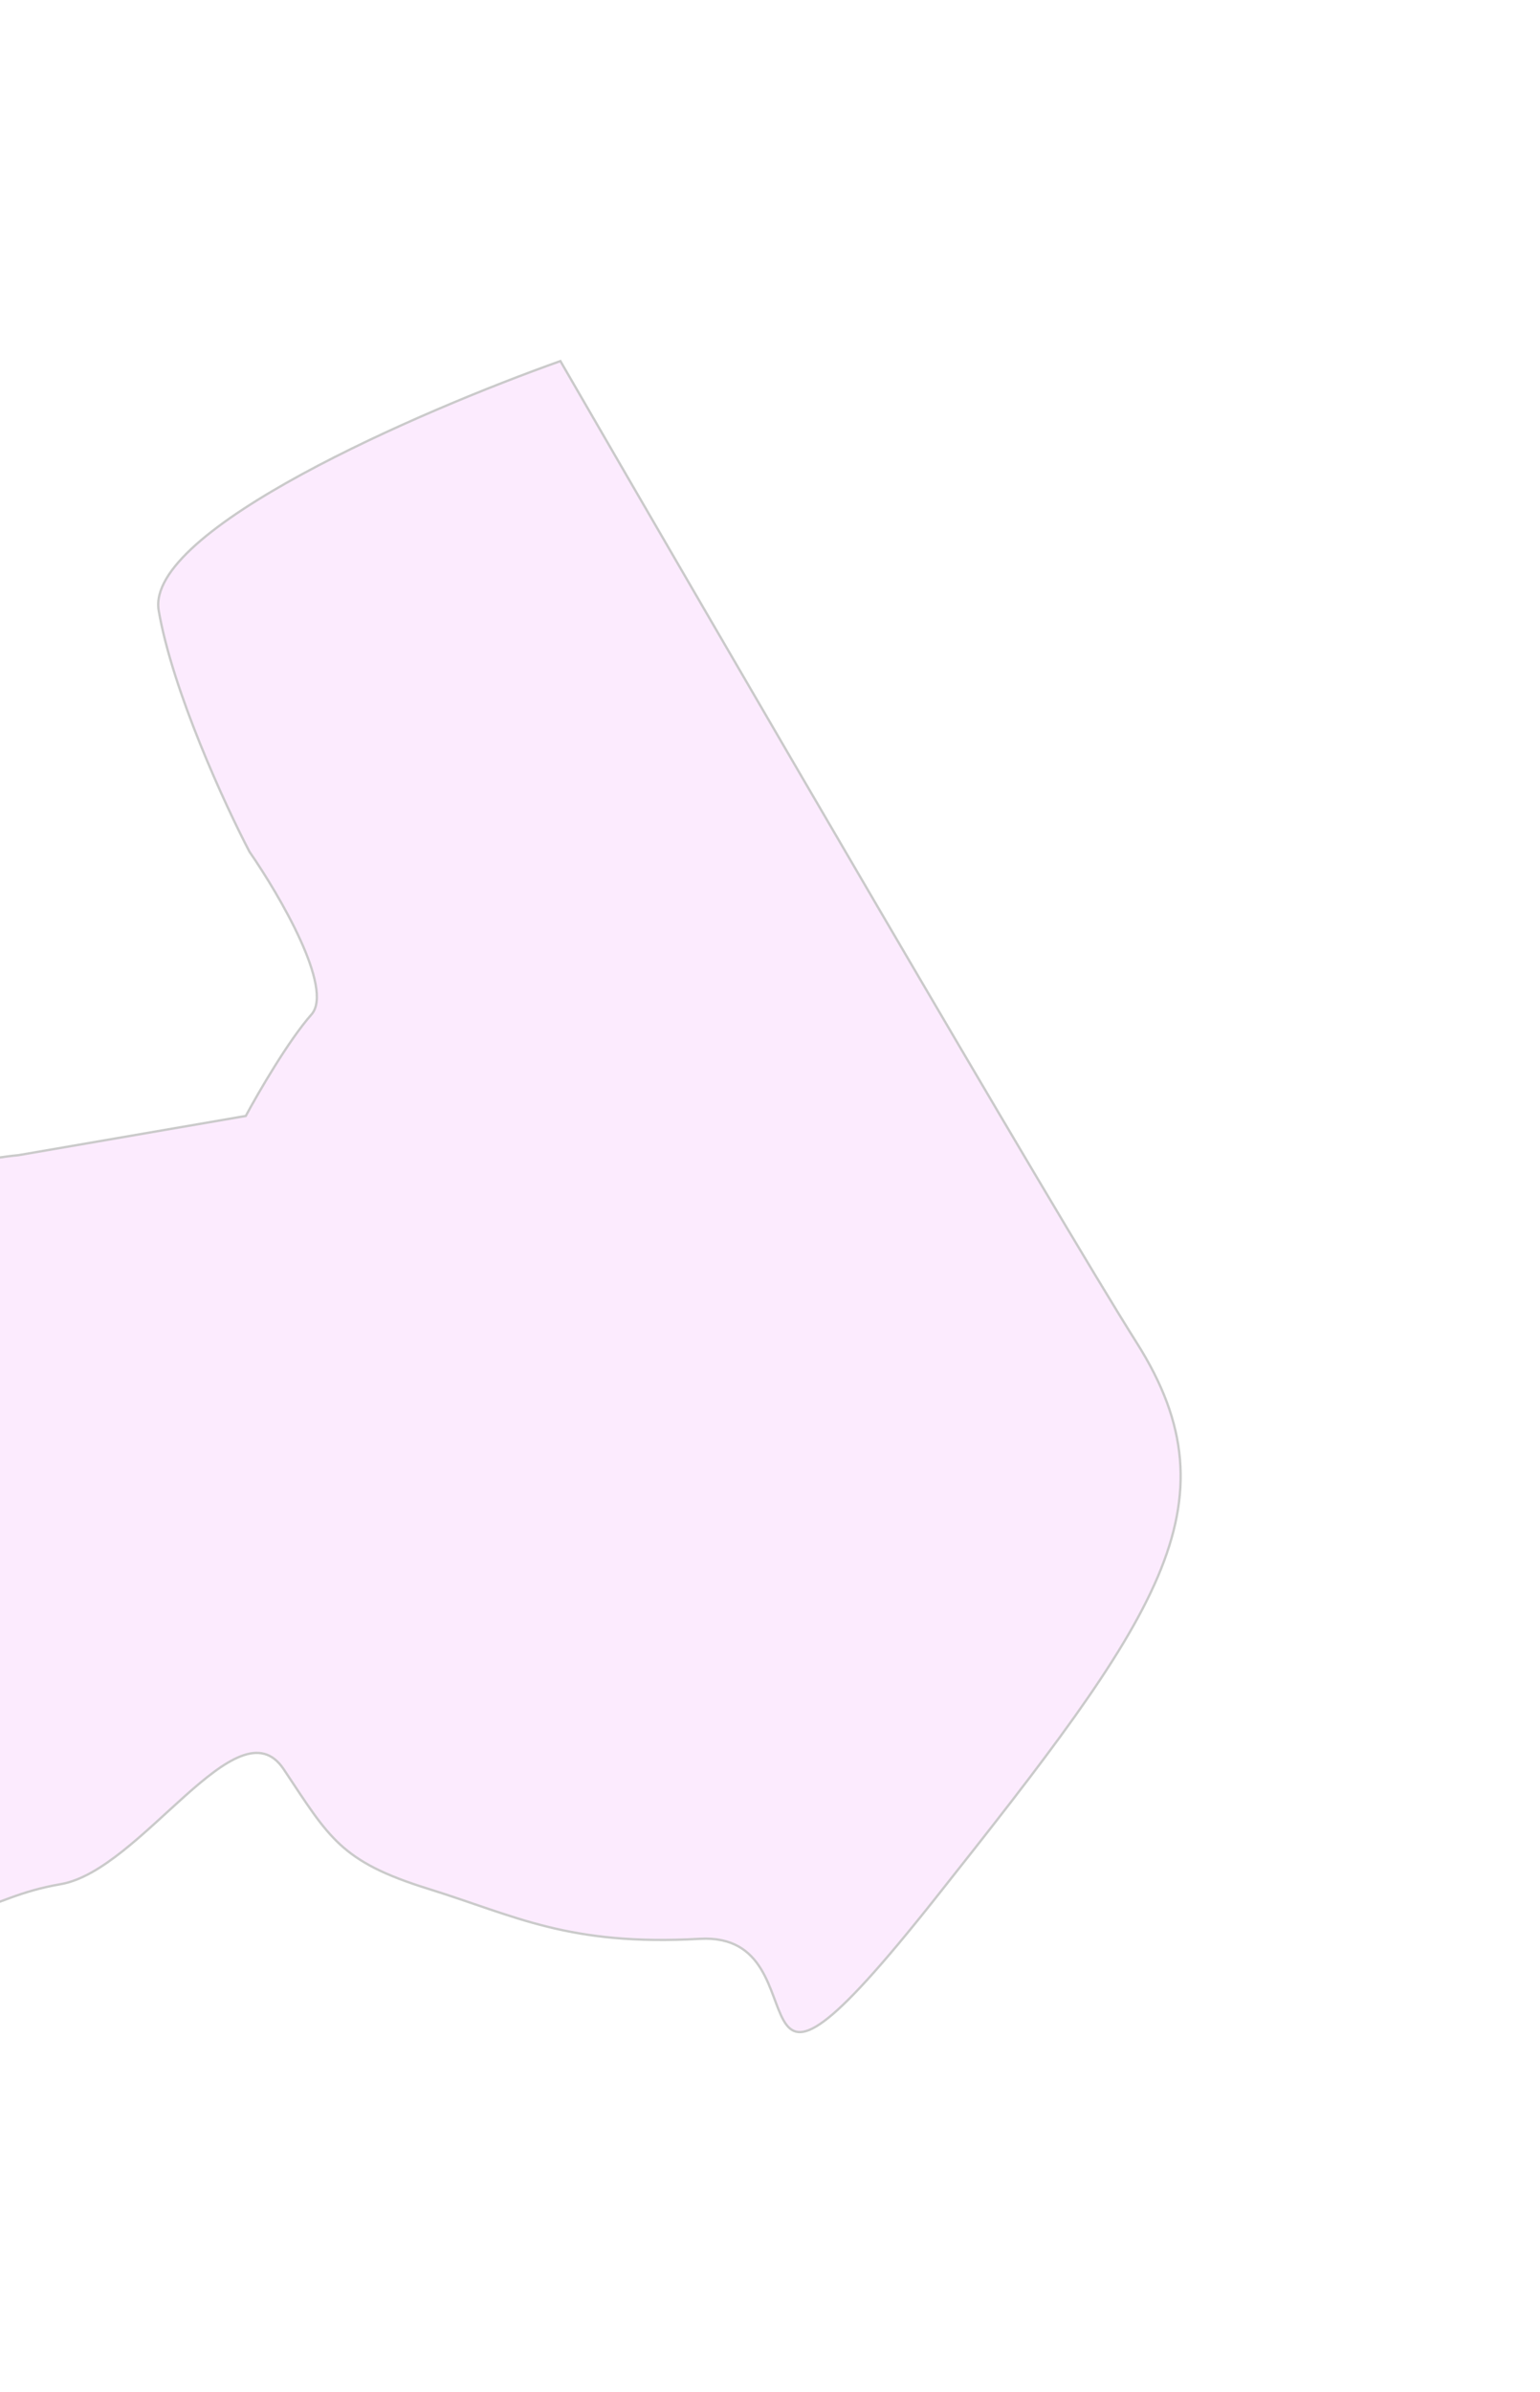 <svg width="663" height="1029" viewBox="0 0 663 1029" fill="none" xmlns="http://www.w3.org/2000/svg">
<g opacity="0.21" filter="url(#filter0_f_292_2011)">
<path d="M241.261 155.332C181.129 176.672 62.358 228.018 68.335 262.684C74.312 297.349 96.873 346.272 107.407 366.4C120.379 385.132 143.877 425.359 134.091 436.409C124.306 447.46 111.162 470.11 105.813 480.053L7.892 496.937C-16.561 499.202 -68.85 512.07 -82.39 545.419C-99.314 587.106 -118.49 628.449 -115.428 646.208C-112.366 663.966 -137.092 728.211 -134.153 745.259L-124.11 803.509C-121.66 817.716 -158.655 827.752 -83.829 829.48C-9.002 831.208 -8.613 816.511 26.156 810.517C60.925 804.522 102.411 731.536 122.114 761.055C141.817 790.575 146.492 800.741 184.323 812.505C222.155 824.269 244.84 837.181 301.289 834.032C357.738 830.882 307.328 936.86 402.759 816.537C498.189 696.213 533.66 647.672 489.456 577.757C454.093 521.825 309.258 272.835 241.261 155.332Z" fill="#E874FA" fill-opacity="0.7"/>
<path d="M-134.153 745.259C-137.092 728.211 -112.366 663.966 -115.428 646.208C-118.49 628.449 -99.314 587.106 -82.39 545.419C-68.85 512.07 -16.561 499.202 7.892 496.937L105.813 480.053C111.162 470.11 124.306 447.46 134.091 436.409C143.877 425.359 120.379 385.132 107.407 366.4C96.873 346.272 74.312 297.349 68.335 262.684C62.358 228.018 181.129 176.672 241.261 155.332C309.258 272.835 454.093 521.825 489.456 577.757C533.66 647.672 498.189 696.213 402.759 816.537C307.328 936.86 357.738 830.882 301.289 834.032C244.84 837.181 222.155 824.269 184.323 812.505C146.492 800.741 141.817 790.575 122.114 761.055C102.411 731.536 60.925 804.522 26.156 810.517C-8.613 816.511 -9.002 831.208 -83.829 829.48C-158.655 827.752 -121.66 817.716 -124.11 803.509M-134.153 745.259C-131.213 762.308 -126.559 789.301 -124.11 803.509M-134.153 745.259L-124.11 803.509" stroke="black"/>
</g>
<defs>
<filter id="filter0_f_292_2011" x="-288.896" y="0.721" width="951.69" height="1027.93" filterUnits="userSpaceOnUse" color-interpolation-filters="sRGB">
<feFlood flood-opacity="0" result="BackgroundImageFix"/>
<feBlend mode="normal" in="SourceGraphic" in2="BackgroundImageFix" result="shape"/>
<feGaussianBlur stdDeviation="77" result="effect1_foregroundBlur_292_2011"/>
</filter>
</defs>
</svg>
